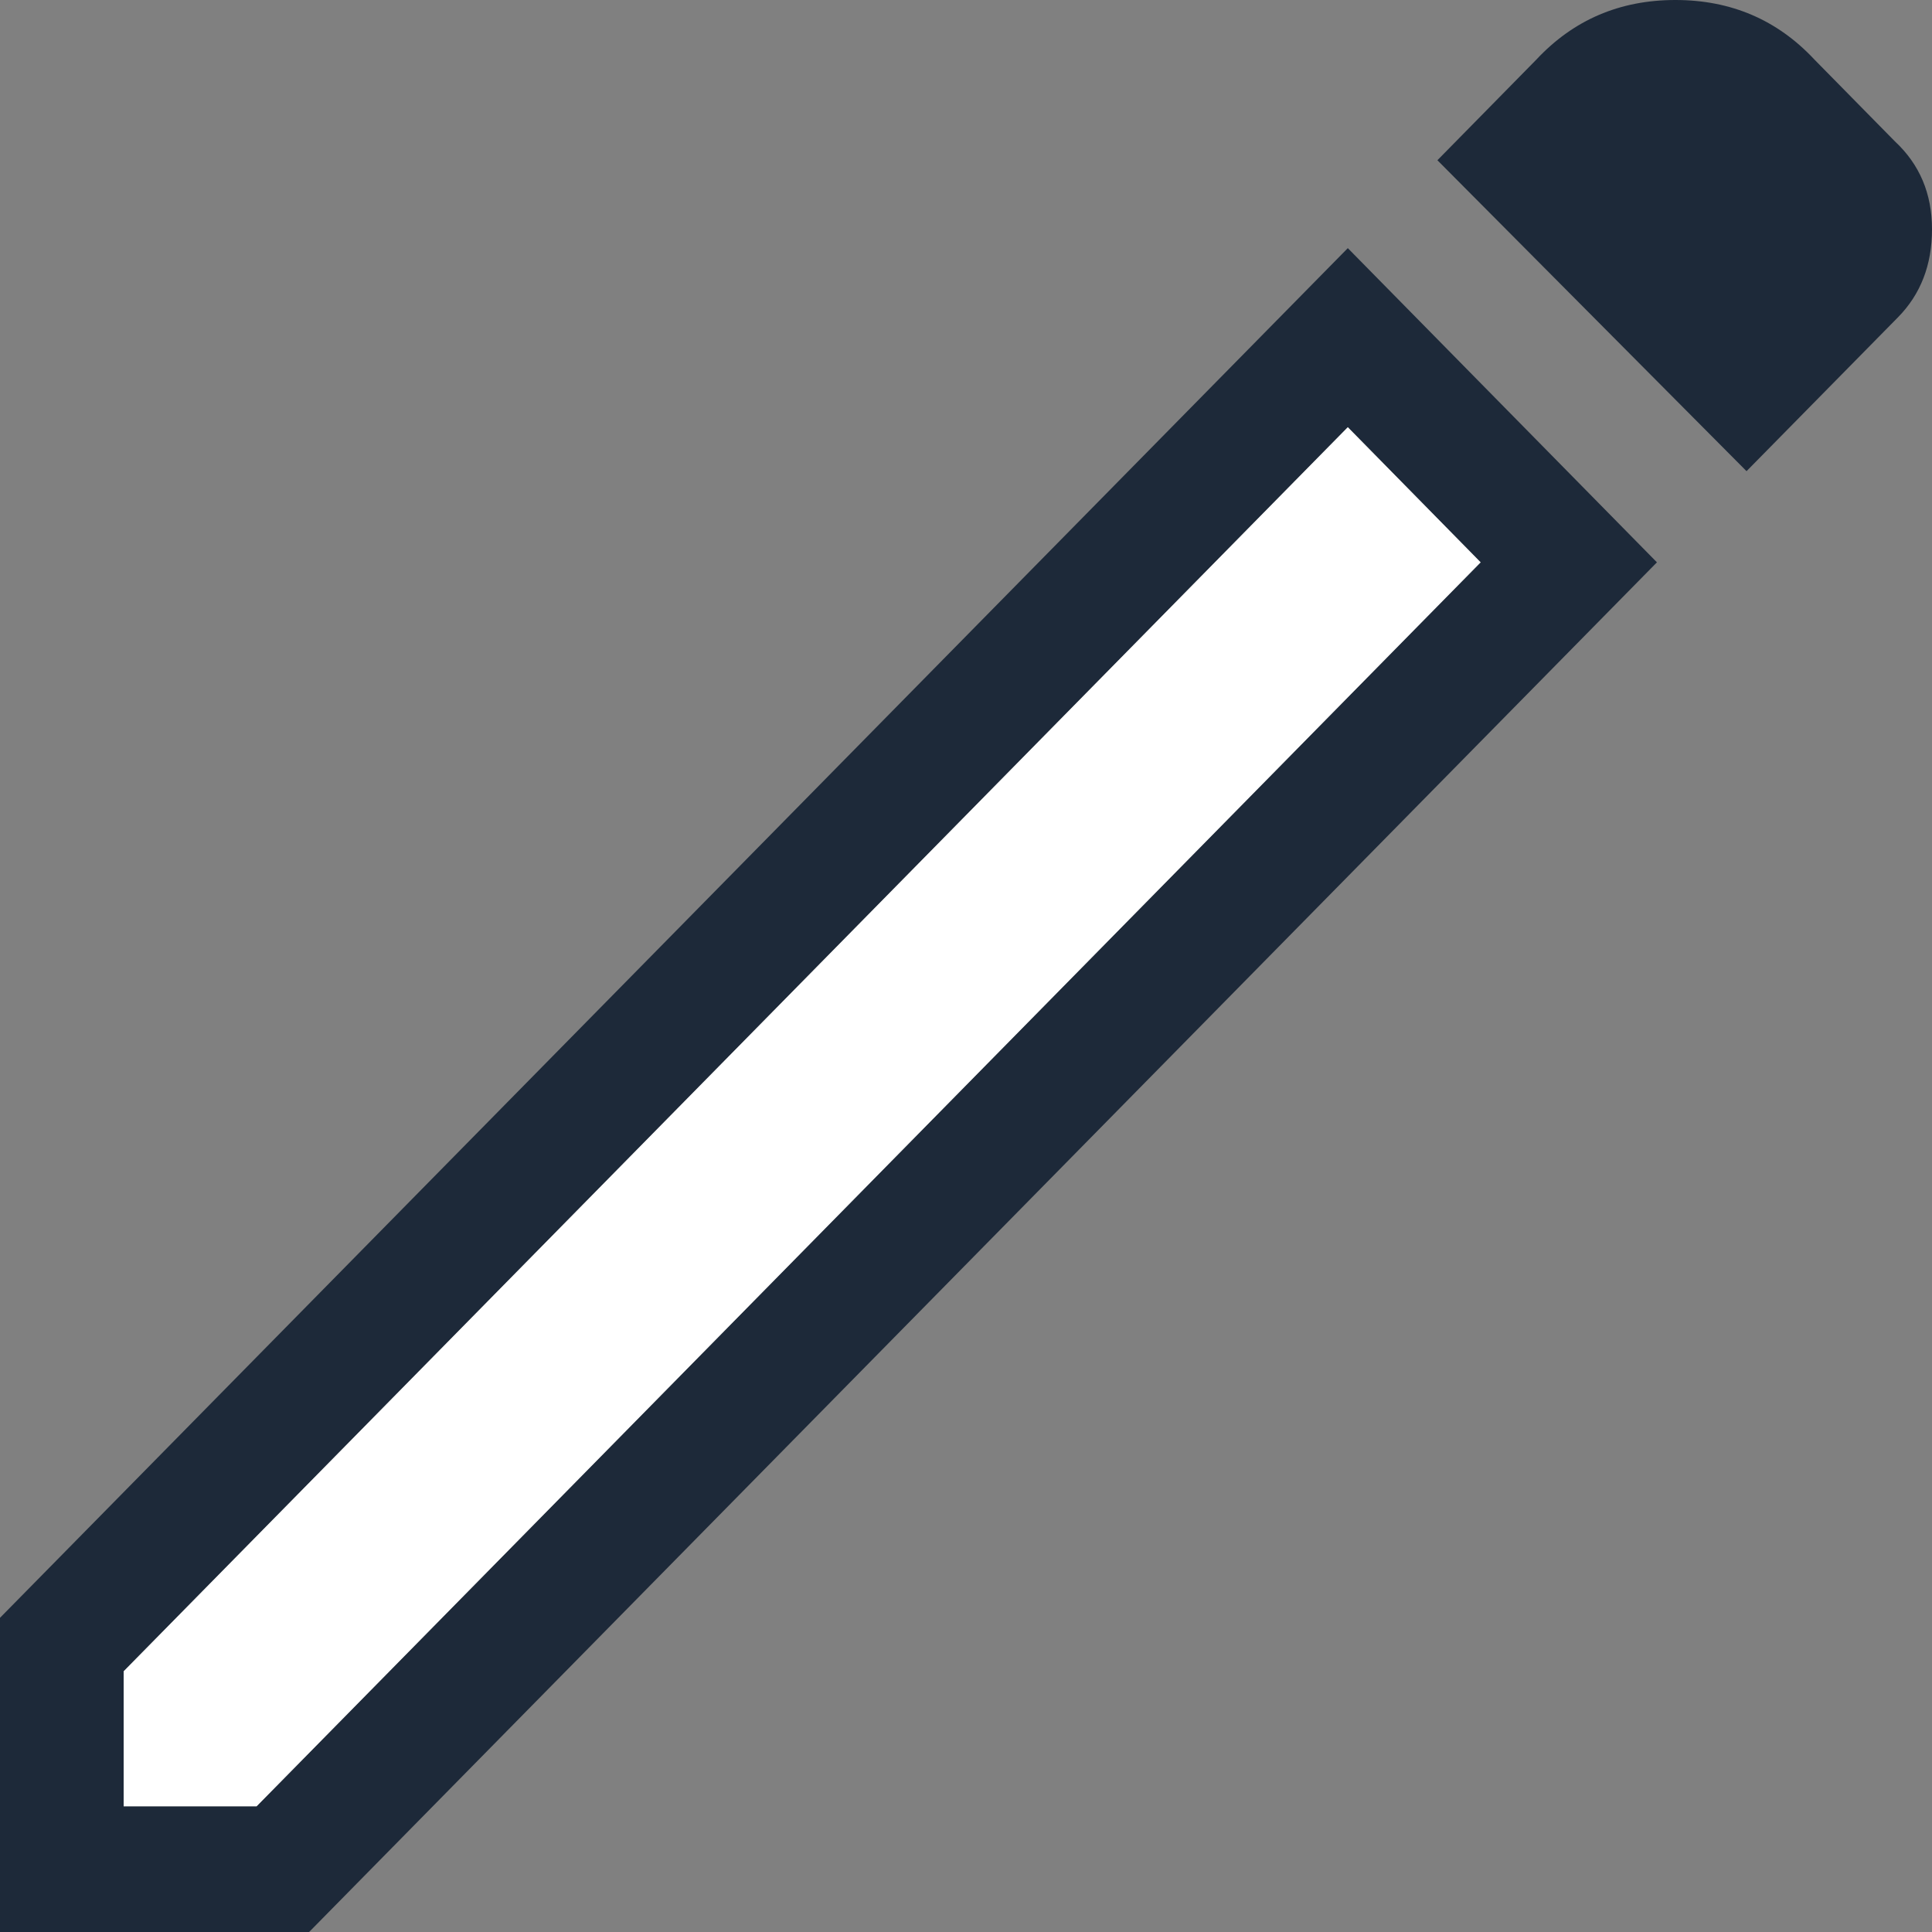 <svg width="16" height="16" viewBox="0 0 16 16" fill="none" xmlns="http://www.w3.org/2000/svg">
<rect x="0" y="0" width="16" height="16" fill="#808080" stroke="none"/>
<path d="M1.024 14.959H2.125L12.262 4.657L11.162 3.538L1.024 13.841V14.959ZM14.464 3.902L11.904 1.327L12.723 0.494C13.03 0.165 13.414 0 13.875 0C14.336 0 14.72 0.165 15.027 0.494L15.693 1.171C15.898 1.362 16 1.604 16 1.899C16 2.194 15.906 2.437 15.718 2.628L14.464 3.902ZM13.722 4.657L2.56 16H0V13.398L11.162 2.055L13.722 4.657Z" fill="#1D2939"/>
<path d="M1.024 14.959H2.125L12.262 4.657L11.162 3.538L1.024 13.841V14.959Z" fill="white"/>
</svg>
